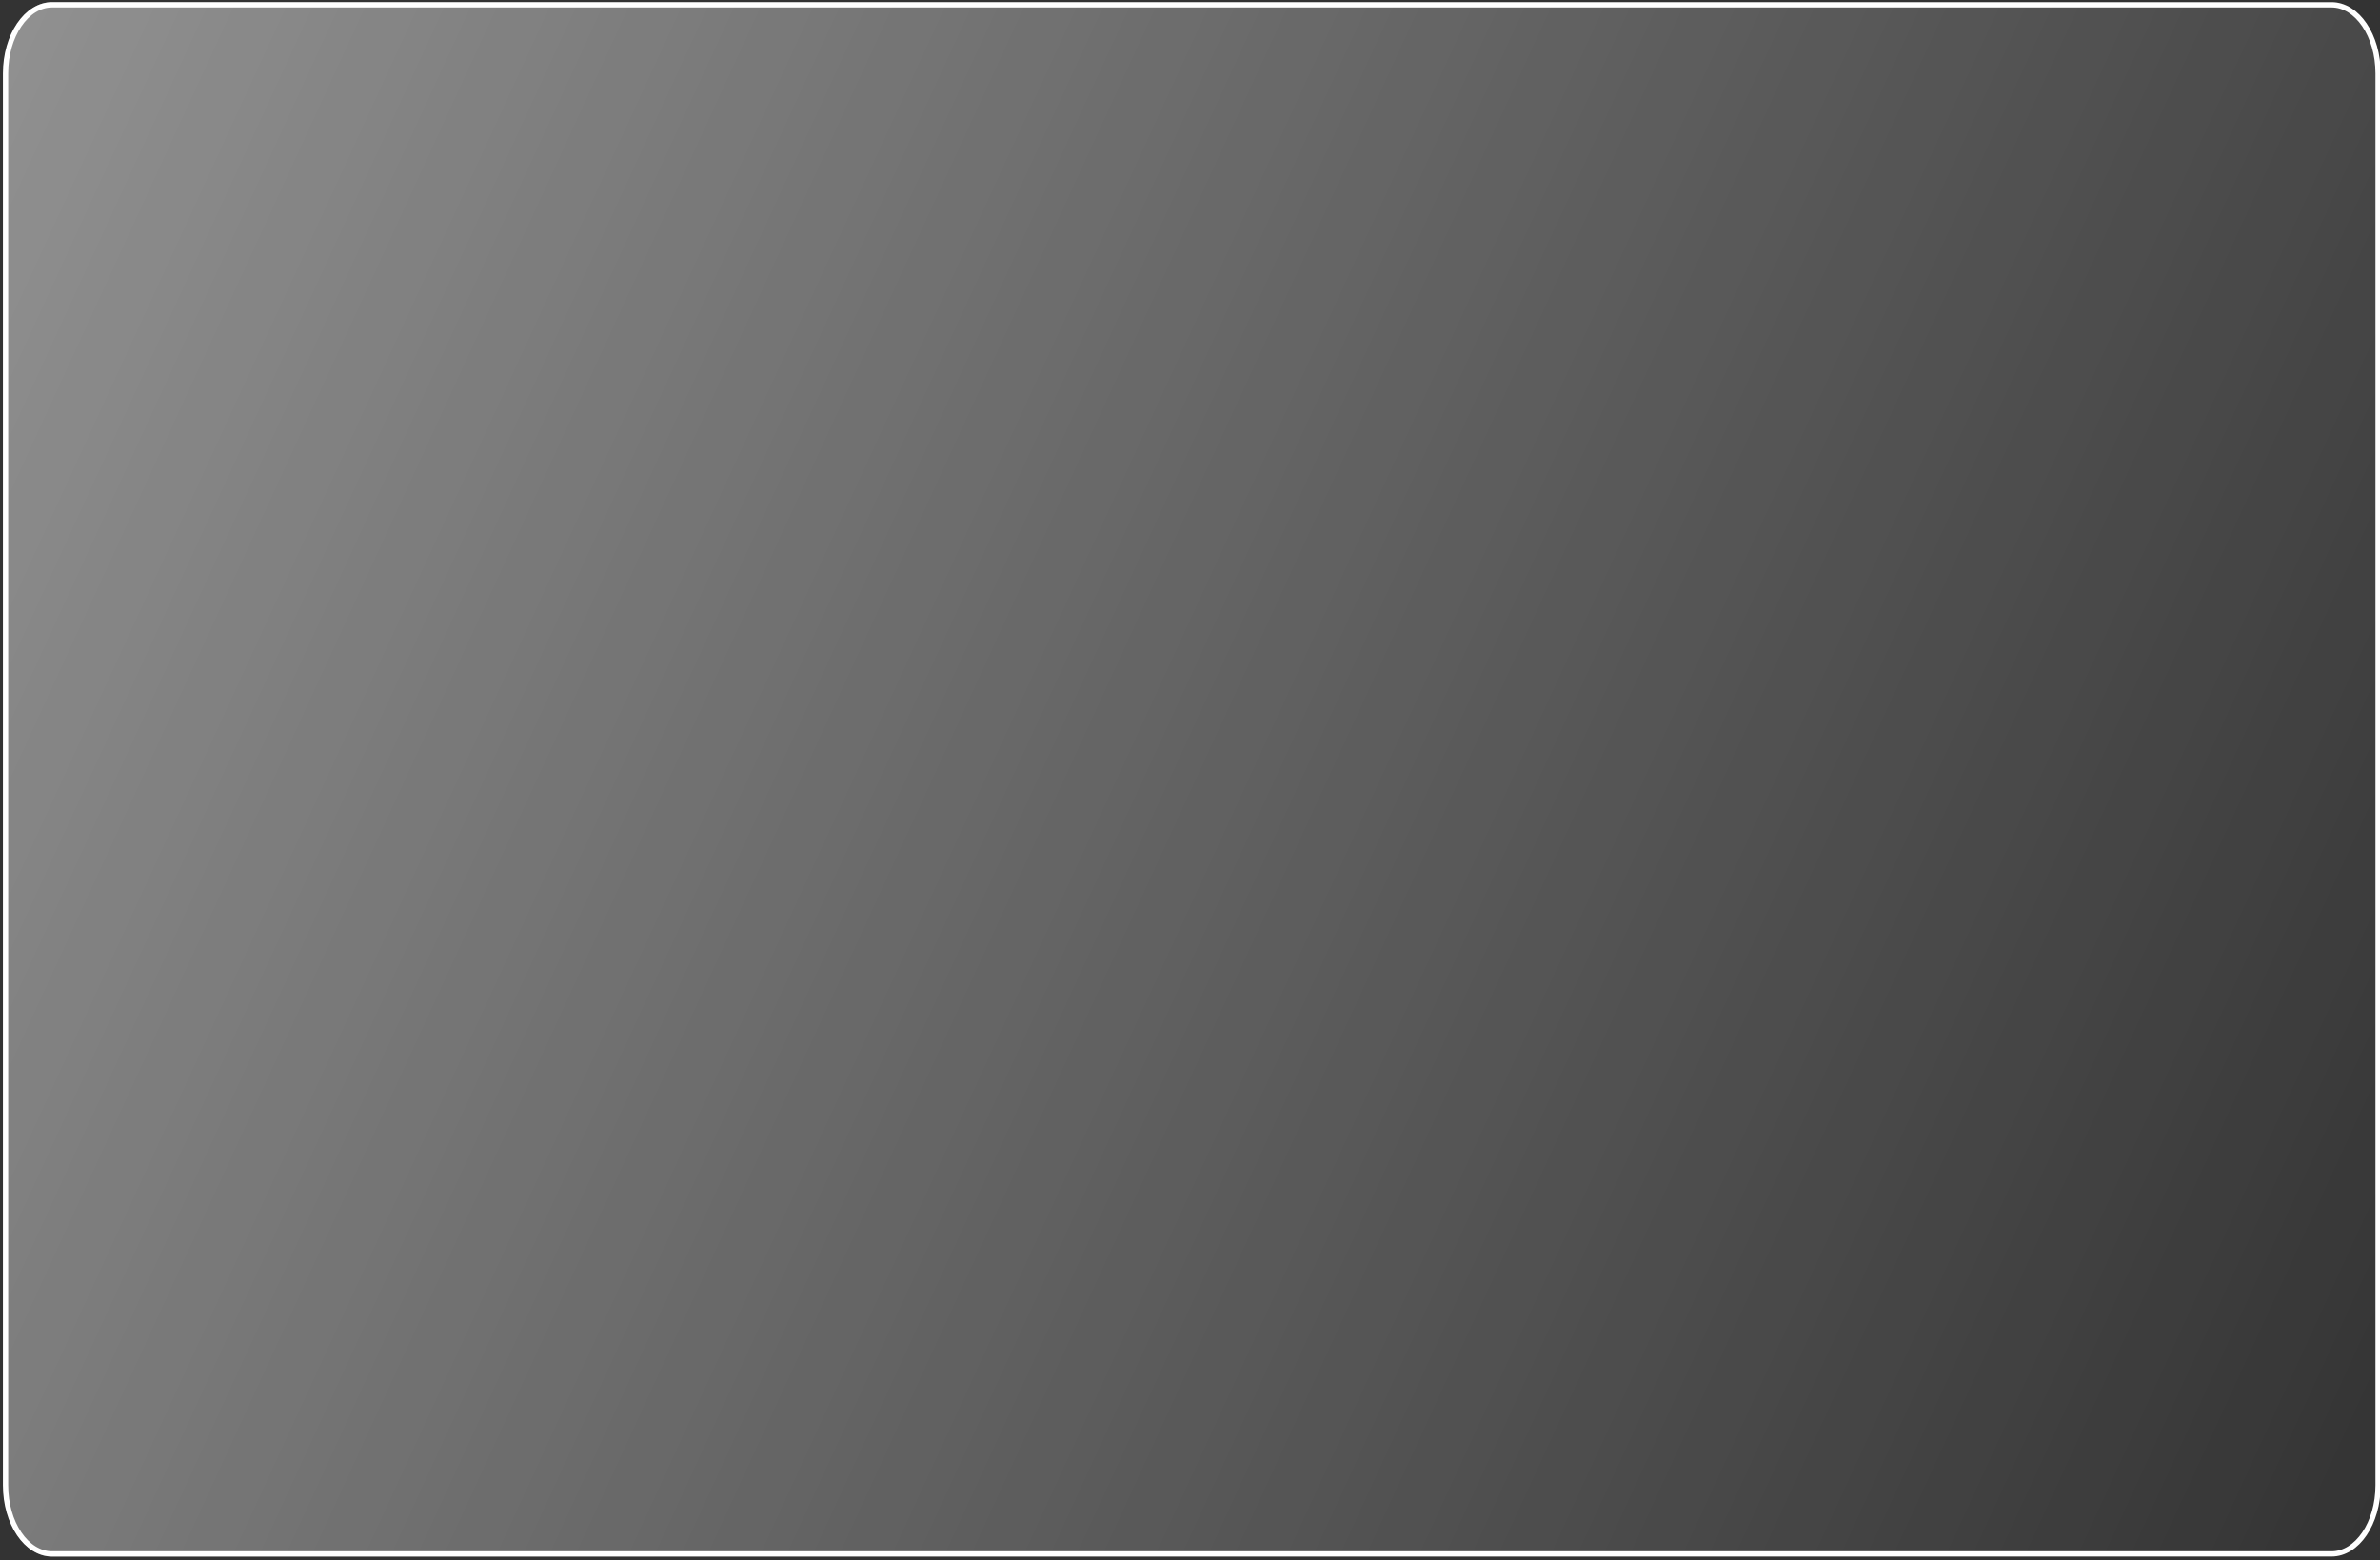 <?xml version="1.0" encoding="UTF-8"?> <svg xmlns="http://www.w3.org/2000/svg" width="453" height="297" viewBox="0 0 453 297" fill="none"><rect x="0" y="0" width="453" height="297" fill="#333333" stroke="none"/> <g clip-path="url(#clip0_886_12)"> <path d="M443.775 0.393H9.916C4.826 0.393 0.7 6.48 0.7 13.988V282.751C0.7 290.26 4.826 296.348 9.916 296.348H443.775C448.865 296.348 452.991 290.26 452.991 282.751V13.988C452.991 6.48 448.865 0.393 443.775 0.393Z" fill="url(#paint0_linear_886_12)"></path> <path d="M443.776 0.917H9.916C5.022 0.917 1.055 6.769 1.055 13.989V282.754C1.055 289.973 5.022 295.825 9.916 295.825H443.776C448.669 295.825 452.637 289.973 452.637 282.754V13.989C452.637 6.769 448.669 0.917 443.776 0.917Z" stroke="url(#paint1_linear_886_12)"></path> </g> <defs> <linearGradient id="paint0_linear_886_12" x1="0.7" y1="0.393" x2="486.368" y2="223.782" gradientUnits="userSpaceOnUse"> <stop stop-color="white" stop-opacity="0.46"></stop> <stop offset="1" stop-color="white" stop-opacity="0"></stop> </linearGradient> <linearGradient id="paint1_linear_886_12" x1="0.7" y1="0.394" x2="486.369" y2="223.783" gradientUnits="userSpaceOnUse"> <stop stop-color="white"></stop> <stop offset="1" stop-color="white"></stop> </linearGradient> <clipPath id="clip0_886_12"> <rect width="453" height="297" fill="white"></rect> </clipPath> </defs> </svg> 